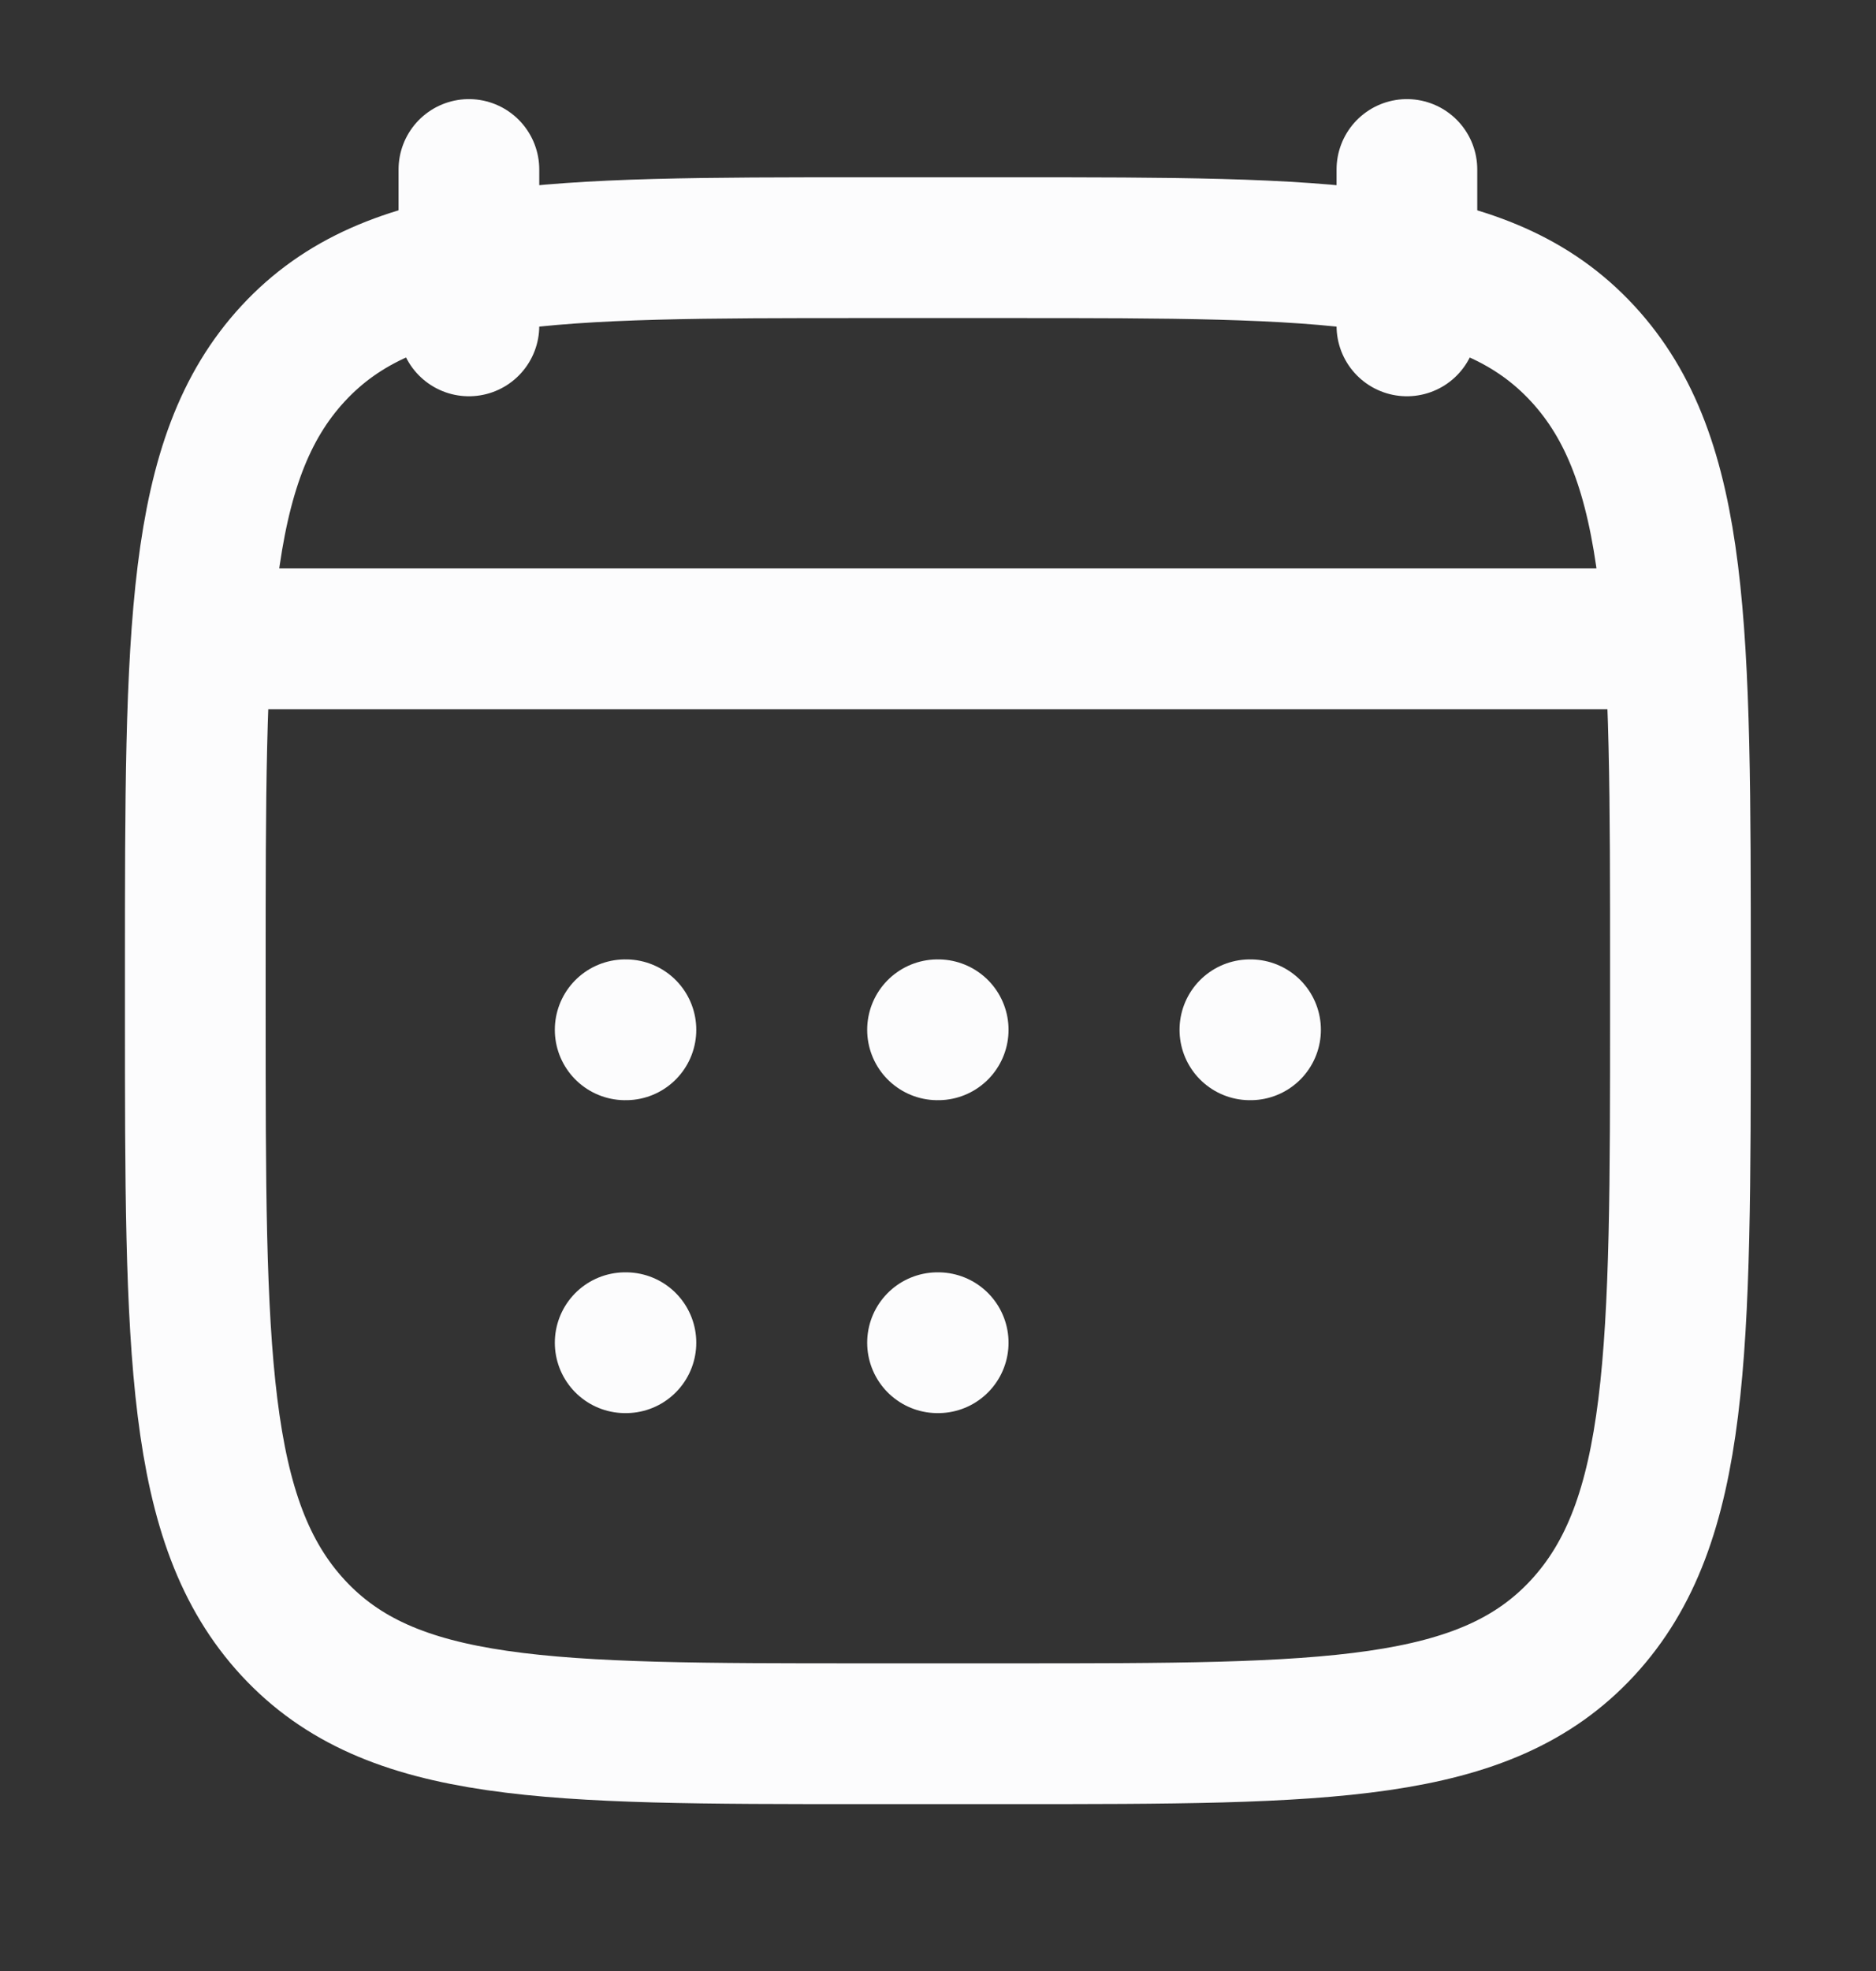 <svg xmlns="http://www.w3.org/2000/svg" width="20" height="21" viewBox="0 0 20 21" fill="none">
<rect x="0" y="0" width="20" height="21" fill="#333333" stroke="none"/>
<path d="M14.999 1.806V3.472M4.999 1.806V3.472M9.995 10.972H10.002M9.995 14.306H10.002M13.325 10.972H13.332M6.665 10.972H6.673M6.665 14.306H6.673M2.915 6.806H17.082M2.499 6.806H17.499M2.082 10.342C2.082 6.711 2.082 4.895 3.125 3.767C4.169 2.639 5.848 2.639 9.207 2.639H10.79C14.149 2.639 15.829 2.639 16.872 3.767C17.915 4.895 17.915 6.711 17.915 10.342V10.77C17.915 14.401 17.915 16.216 16.872 17.344C15.829 18.472 14.149 18.472 10.79 18.472H9.207C5.848 18.472 4.169 18.472 3.125 17.344C2.082 16.216 2.082 14.401 2.082 10.77V10.342Z" stroke="#FCFCFD" stroke-width="1.5" stroke-linecap="round" stroke-linejoin="round"/>
</svg>